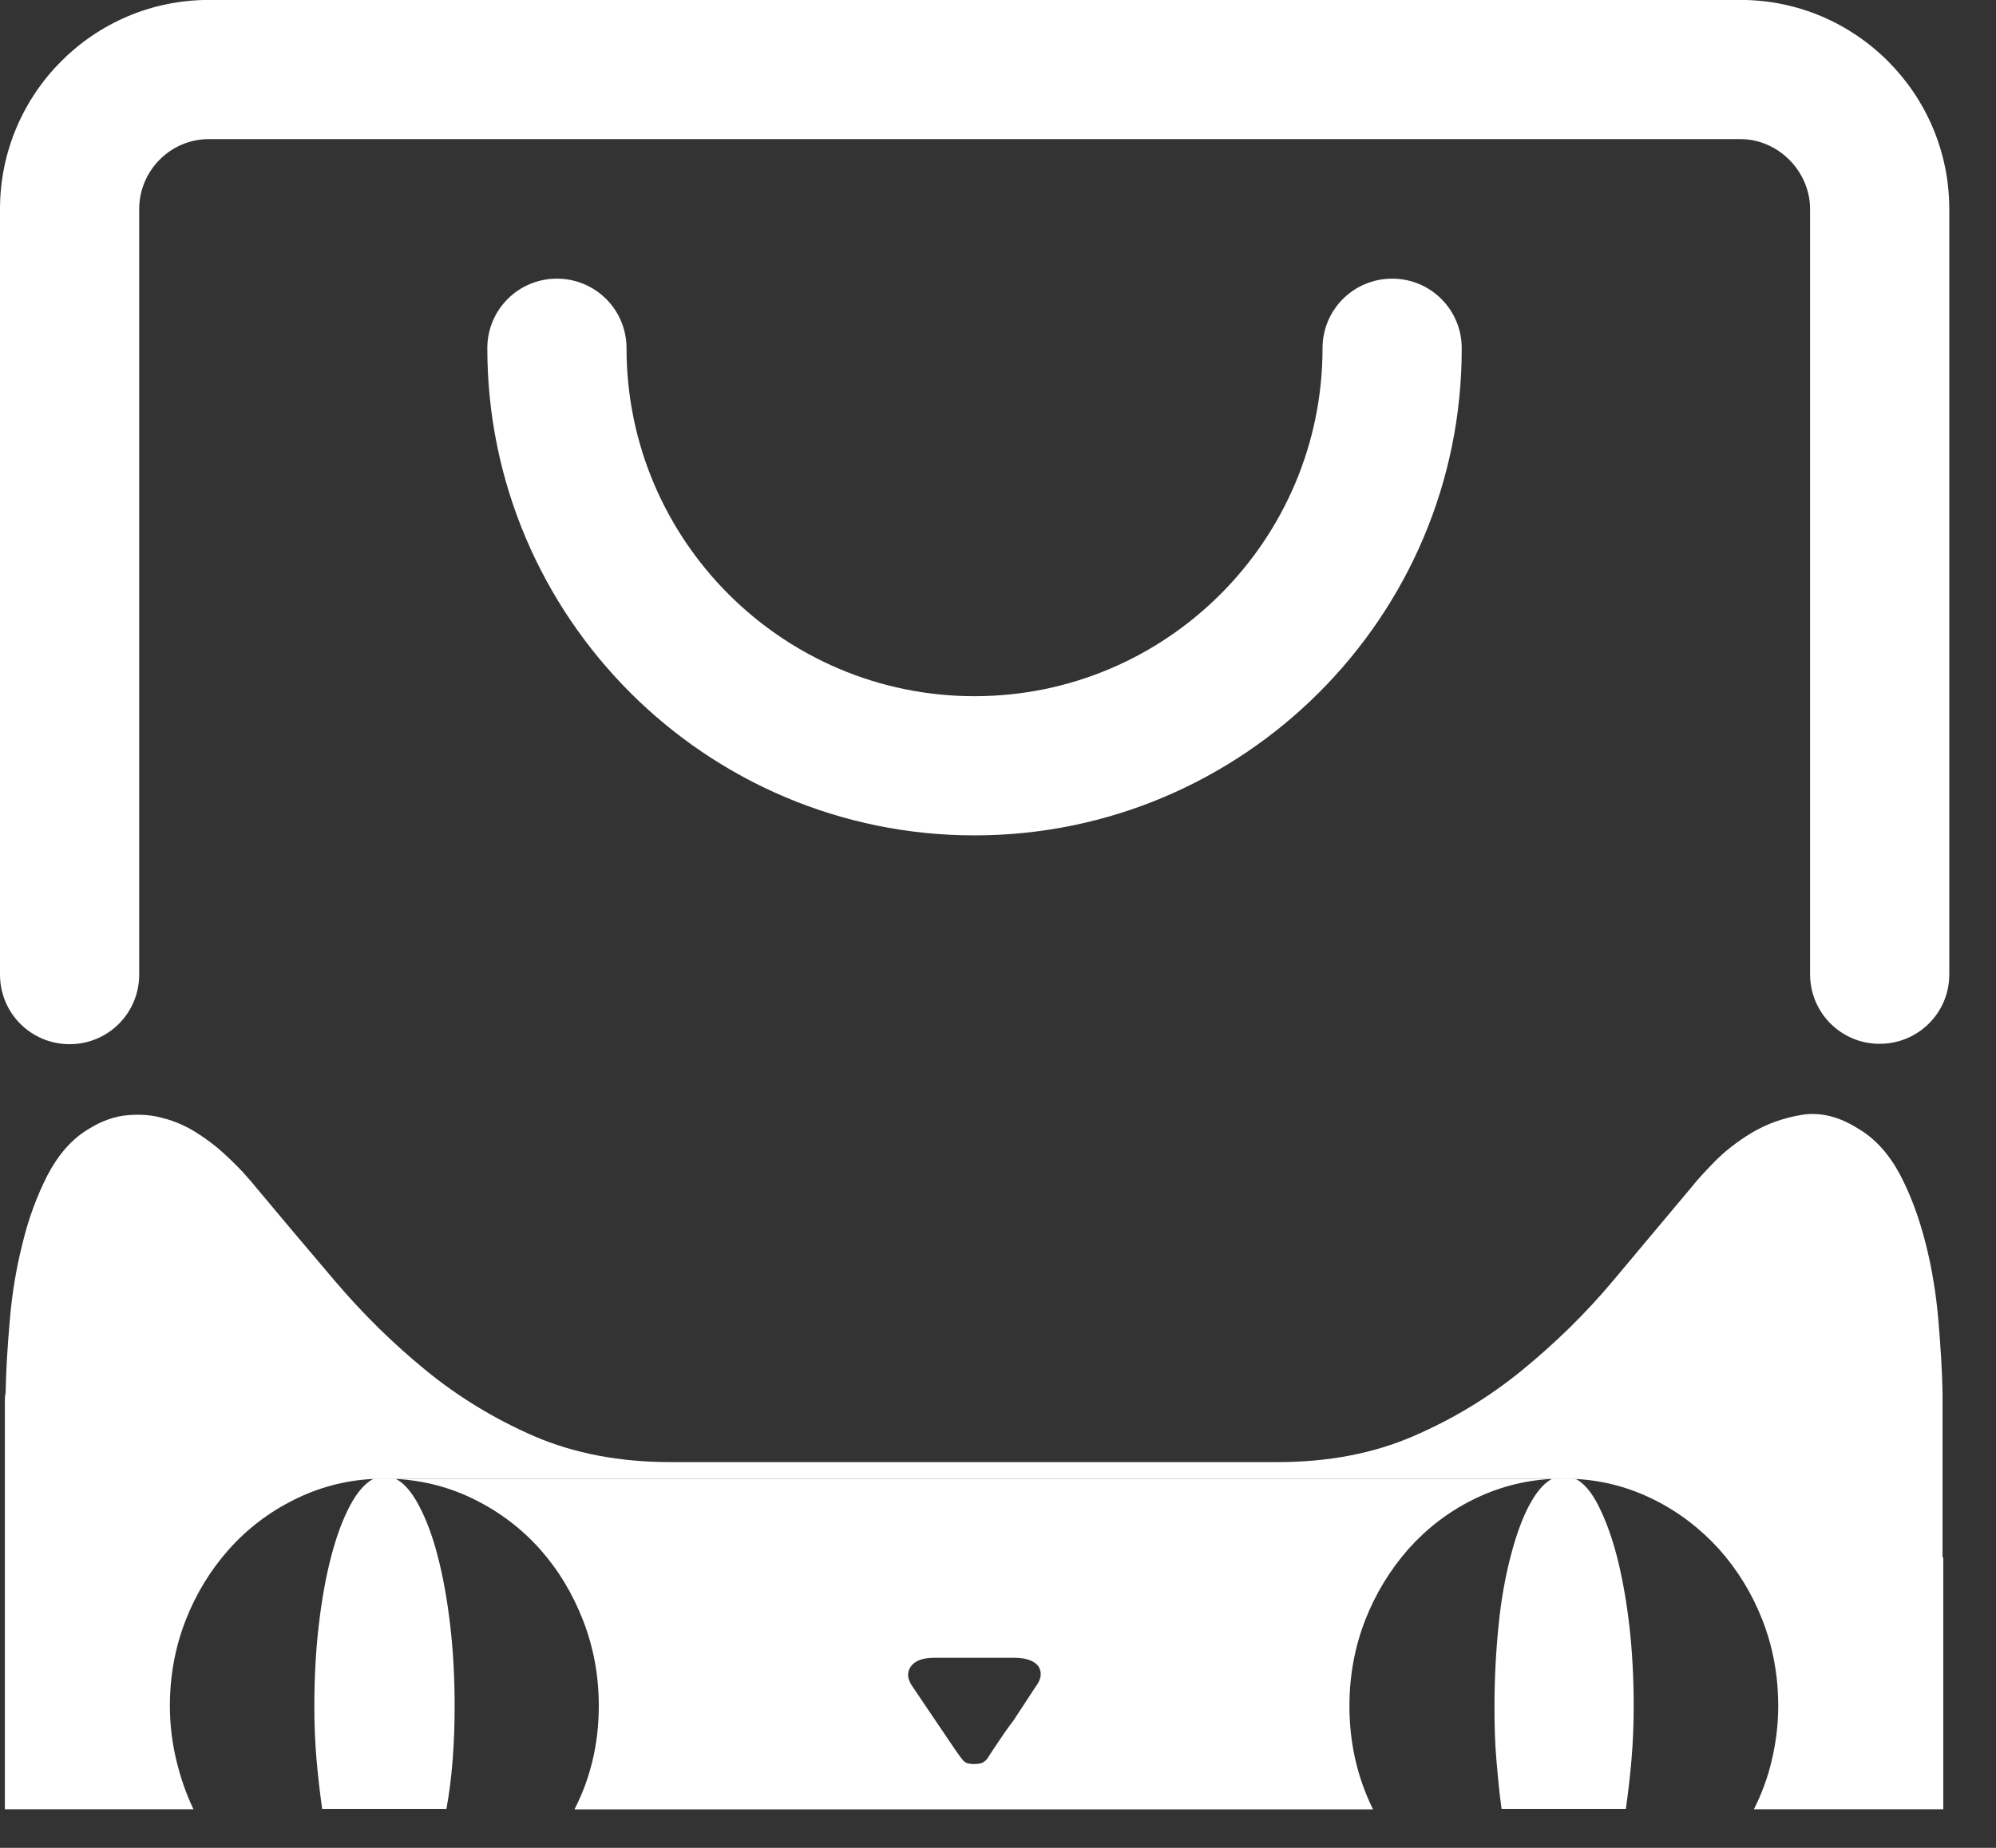 <svg width="27" height="25" viewBox="0 0 27 25" fill="none" xmlns="http://www.w3.org/2000/svg">
<rect x="0" y="0" width="27" height="25" fill="#333333" stroke="none"/>
<path d="M20.991 20.009C21.022 19.994 21.047 19.989 21.072 19.979C21.092 19.974 21.118 19.969 21.153 19.969C21.199 19.969 21.249 19.984 21.31 20.009" fill="white"/>
<path d="M5.047 20.009C4.935 20.07 4.829 20.191 4.733 20.373C4.637 20.555 4.551 20.783 4.48 21.057C4.409 21.33 4.353 21.634 4.313 21.983C4.272 22.327 4.252 22.697 4.252 23.086C4.252 23.34 4.262 23.578 4.282 23.81C4.303 24.043 4.328 24.261 4.358 24.473H6.039C6.115 24.058 6.15 23.593 6.15 23.086C6.15 22.697 6.13 22.327 6.089 21.983C6.049 21.639 5.993 21.33 5.922 21.057C5.852 20.783 5.765 20.555 5.669 20.373C5.573 20.191 5.467 20.064 5.355 20.009" fill="white"/>
<path d="M20.991 20.009C20.879 20.07 20.778 20.191 20.682 20.373C20.586 20.555 20.505 20.783 20.434 21.057C20.363 21.33 20.307 21.634 20.272 21.983C20.237 22.327 20.216 22.697 20.216 23.086C20.216 23.34 20.221 23.578 20.242 23.81C20.262 24.043 20.282 24.261 20.312 24.473H21.993C22.023 24.261 22.049 24.043 22.069 23.81C22.089 23.578 22.099 23.34 22.099 23.086C22.099 22.697 22.079 22.327 22.039 21.983C21.998 21.639 21.942 21.33 21.872 21.057C21.801 20.783 21.715 20.555 21.623 20.373C21.532 20.191 21.426 20.064 21.315 20.009" fill="white"/>
<path d="M5.356 20.009C5.736 20.029 6.095 20.125 6.429 20.292C6.763 20.459 7.057 20.682 7.305 20.96C7.553 21.239 7.745 21.558 7.887 21.922C8.029 22.287 8.1 22.671 8.1 23.081C8.1 23.588 7.988 24.058 7.771 24.479H18.573C18.36 24.048 18.254 23.582 18.254 23.081C18.254 22.671 18.325 22.287 18.466 21.922C18.608 21.558 18.805 21.239 19.049 20.96C19.297 20.682 19.585 20.459 19.919 20.292C20.253 20.125 20.608 20.029 20.987 20.009H5.356ZM14.007 22.823L13.708 23.279C13.637 23.37 13.576 23.461 13.511 23.557C13.45 23.648 13.394 23.729 13.354 23.795C13.344 23.81 13.323 23.826 13.303 23.841C13.283 23.856 13.237 23.866 13.177 23.866C13.116 23.866 13.075 23.856 13.055 23.841C13.035 23.826 13.02 23.81 13.01 23.795C12.959 23.729 12.903 23.648 12.843 23.557L12.655 23.279L12.347 22.823C12.271 22.717 12.265 22.626 12.321 22.545C12.382 22.464 12.488 22.428 12.645 22.428H13.718C13.88 22.428 13.992 22.469 14.047 22.545C14.098 22.626 14.088 22.717 14.007 22.823Z" fill="white"/>
<path d="M21.311 20.009C21.691 20.029 22.045 20.125 22.379 20.292C22.713 20.459 23.002 20.682 23.255 20.96C23.503 21.239 23.7 21.558 23.842 21.922C23.984 22.287 24.054 22.671 24.054 23.081C24.054 23.334 24.024 23.572 23.968 23.81C23.913 24.048 23.832 24.266 23.725 24.478H26.287V21.072H26.277V18.951V18.941V18.849C26.272 18.551 26.251 18.227 26.221 17.867C26.191 17.513 26.135 17.164 26.049 16.825C25.963 16.486 25.851 16.177 25.705 15.898C25.558 15.62 25.37 15.407 25.138 15.271C24.875 15.104 24.621 15.043 24.373 15.083C24.125 15.124 23.898 15.205 23.695 15.326C23.493 15.448 23.32 15.585 23.179 15.731C23.037 15.878 22.941 15.984 22.895 16.045C22.546 16.46 22.187 16.89 21.817 17.331C21.448 17.771 21.038 18.171 20.592 18.536C20.147 18.9 19.656 19.199 19.114 19.432C18.577 19.664 17.965 19.781 17.287 19.781H16.634H13.176H13.166H9.709H9.066C8.383 19.781 7.77 19.664 7.229 19.432C6.692 19.199 6.201 18.9 5.756 18.536C5.31 18.171 4.905 17.771 4.531 17.331C4.156 16.89 3.797 16.465 3.447 16.045C3.417 16.005 3.361 15.944 3.29 15.863C3.214 15.782 3.123 15.691 3.017 15.595C2.911 15.498 2.789 15.407 2.653 15.321C2.516 15.235 2.369 15.169 2.212 15.129C2.055 15.083 1.893 15.073 1.721 15.088C1.549 15.104 1.377 15.164 1.205 15.271C0.972 15.407 0.79 15.62 0.643 15.898C0.501 16.177 0.385 16.486 0.304 16.825C0.218 17.164 0.162 17.508 0.132 17.867C0.101 18.222 0.081 18.551 0.076 18.849C0.071 18.865 0.066 18.89 0.066 18.941V18.951V21.072V24.478H2.617C2.516 24.266 2.44 24.043 2.384 23.81C2.329 23.577 2.298 23.334 2.298 23.081C2.298 22.671 2.369 22.287 2.511 21.922C2.653 21.558 2.85 21.239 3.098 20.96C3.346 20.682 3.64 20.459 3.974 20.292C4.308 20.125 4.662 20.029 5.042 20.009" fill="white"/>
<path d="M5.047 20.009C5.077 19.994 5.108 19.989 5.133 19.979C5.158 19.974 5.184 19.969 5.209 19.969C5.239 19.969 5.265 19.974 5.29 19.979C5.31 19.984 5.335 19.994 5.361 20.009" fill="white"/>
<path d="M25.426 14.122C24.905 14.122 24.485 13.702 24.485 13.18V2.829C24.485 2.317 24.054 1.882 23.543 1.882H2.825C2.308 1.882 1.883 2.307 1.883 2.829V13.185C1.883 13.707 1.463 14.127 0.942 14.127C0.42 14.127 0 13.707 0 13.185L1.12257e-07 2.829C1.12257e-07 1.27 1.265 -0.001 2.825 -0.001H23.543C25.102 -0.001 26.368 1.27 26.368 2.829V13.185C26.368 13.702 25.948 14.122 25.426 14.122Z" fill="white"/>
<path d="M13.182 11.302C9.548 11.302 6.592 8.346 6.592 4.711C6.592 4.19 7.012 3.77 7.533 3.77C8.055 3.77 8.475 4.19 8.475 4.711C8.475 7.308 10.586 9.419 13.182 9.419C15.779 9.419 17.89 7.308 17.89 4.711C17.89 4.19 18.31 3.77 18.832 3.77C19.353 3.77 19.773 4.19 19.773 4.711C19.778 8.346 16.817 11.302 13.182 11.302Z" fill="white"/>
</svg>
